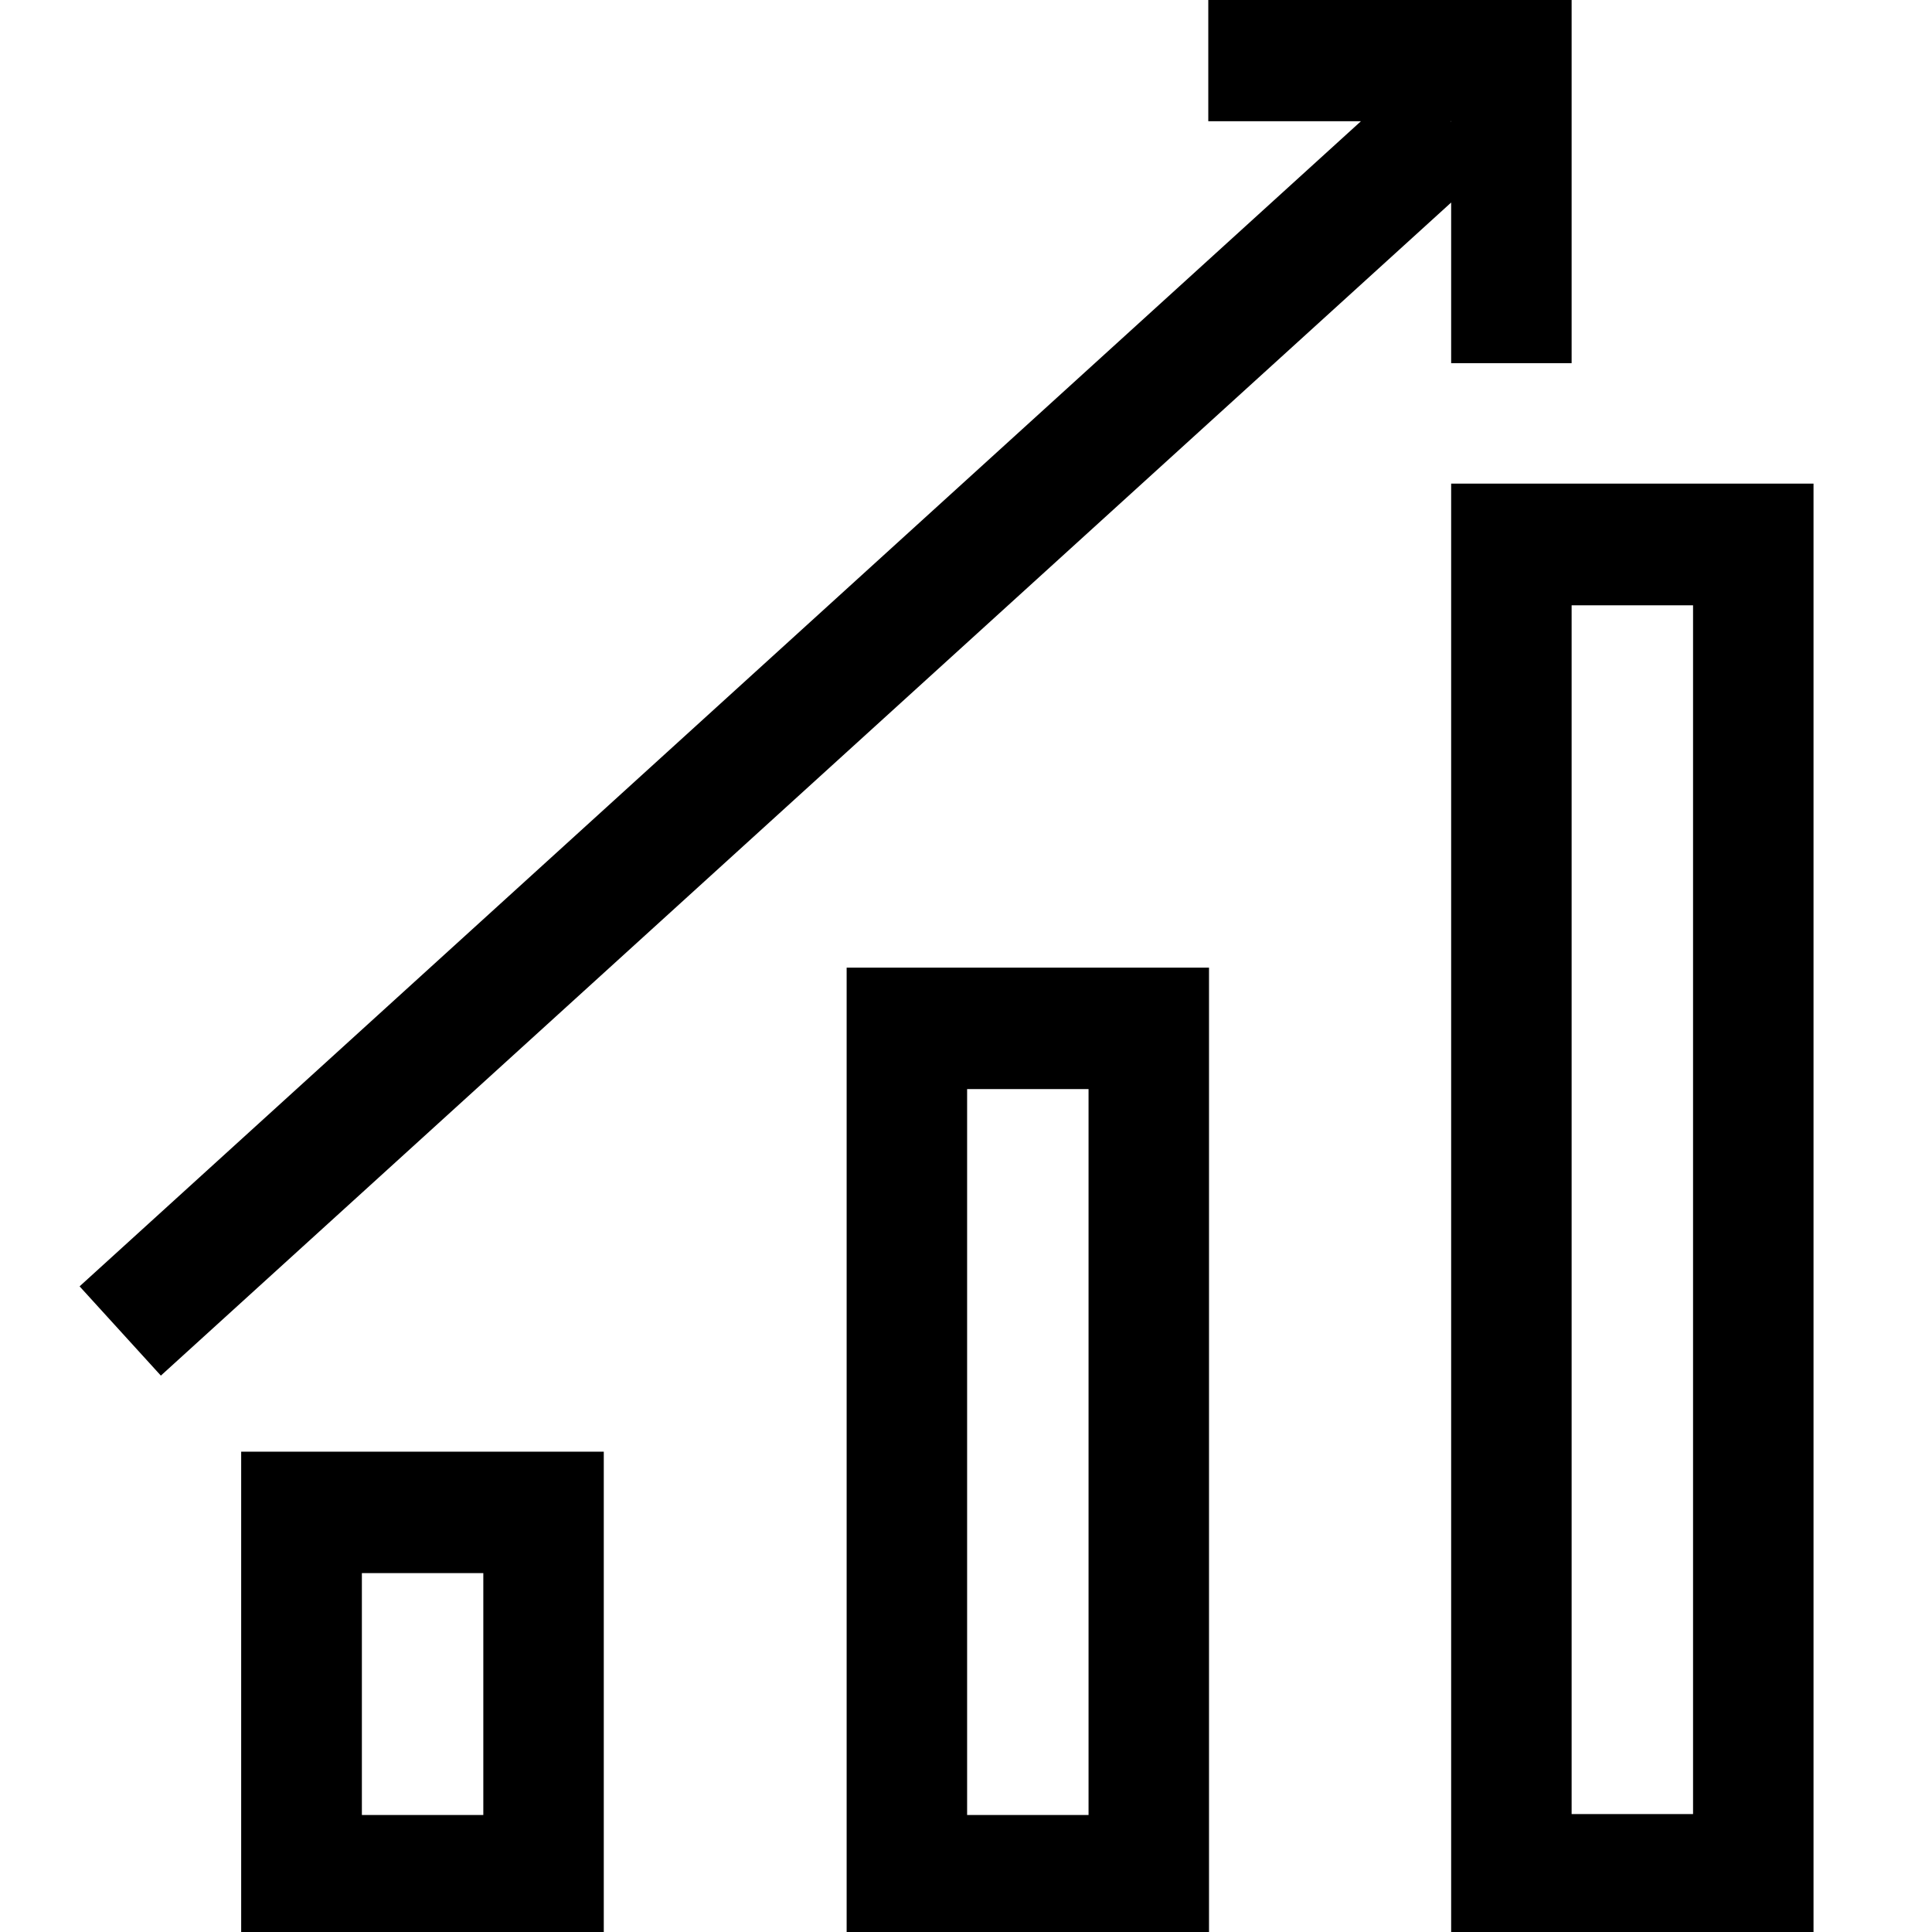 <svg xmlns:dc="http://purl.org/dc/elements/1.1/" xmlns:cc="http://creativecommons.org/ns#" xmlns:rdf="http://www.w3.org/1999/02/22-rdf-syntax-ns#" xmlns:svg="http://www.w3.org/2000/svg" xmlns="http://www.w3.org/2000/svg" xmlns:sodipodi="http://sodipodi.sourceforge.net/DTD/sodipodi-0.dtd" xmlns:inkscape="http://www.inkscape.org/namespaces/inkscape" viewBox="0 0 4.233 4.233" version="1.1" x="0px" y="0px"><g transform="translate(0,-292.767)"><g transform="translate(0.001,6.6666667e-6)"><g transform="translate(0.002,1.0552985e-4)"><path style="color:#000000;font-style:normal;font-variant:normal;font-weight:normal;font-stretch:normal;font-size:medium;line-height:normal;font-family:sans-serif;font-variant-ligatures:normal;font-variant-position:normal;font-variant-caps:normal;font-variant-numeric:normal;font-variant-alternates:normal;font-feature-settings:normal;text-indent:0;text-align:start;text-decoration:none;text-decoration-line:none;text-decoration-style:solid;text-decoration-color:#000000;letter-spacing:normal;word-spacing:normal;text-transform:none;writing-mode:lr-tb;direction:ltr;text-orientation:mixed;dominant-baseline:auto;baseline-shift:baseline;text-anchor:start;white-space:normal;shape-padding:0;clip-rule:nonzero;display:inline;overflow:visible;visibility:visible;opacity:1;isolation:auto;mix-blend-mode:normal;color-interpolation:sRGB;color-interpolation-filters:linearRGB;solid-color:#000000;solid-opacity:1;vector-effect:none;fill:#000000;fill-opacity:1;fill-rule:nonzero;stroke:none;stroke-width:1;stroke-linecap:butt;stroke-linejoin:miter;stroke-miterlimit:4;stroke-dasharray:none;stroke-dashoffset:0;stroke-opacity:1;color-rendering:auto;image-rendering:auto;shape-rendering:auto;text-rendering:auto;enable-background:accumulate" d="M 9.99 -0.002 L 9.99 1.002 L 11.252 1.002 L 0.658 10.635 L 1.33 11.373 L 11.998 1.674 L 11.998 3.002 L 12.994 3.002 L 12.994 1.002 L 12.994 0.02 L 12.994 -0.002 L 9.99 -0.002 z M 11.994 1.002 L 11.998 1.002 L 11.998 1.006 L 11.994 1.002 z M 11.998 3.998 L 11.998 4.5 L 11.998 16.002 L 14.994 16.002 L 14.994 3.998 L 11.998 3.998 z M 12.994 5.004 L 13.998 5.004 L 13.998 14.998 L 12.994 14.998 L 12.994 5.004 z M 7 8 L 7 8.502 L 7 16.002 L 9.996 16.002 L 9.996 8 L 7 8 z M 7.996 9.004 L 9 9.004 L 9 15.006 L 7.996 15.006 L 7.996 9.004 z M 1.994 12.002 L 1.994 12.504 L 1.994 16.002 L 4.992 16.002 L 4.992 12.002 L 1.994 12.002 z M 2.992 13.006 L 3.996 13.006 L 3.996 15.006 L 2.992 15.006 L 2.992 13.006 z " transform="matrix(0.265,0,0,0.265,-0.003,292.767)"></path></g></g></g></svg>
